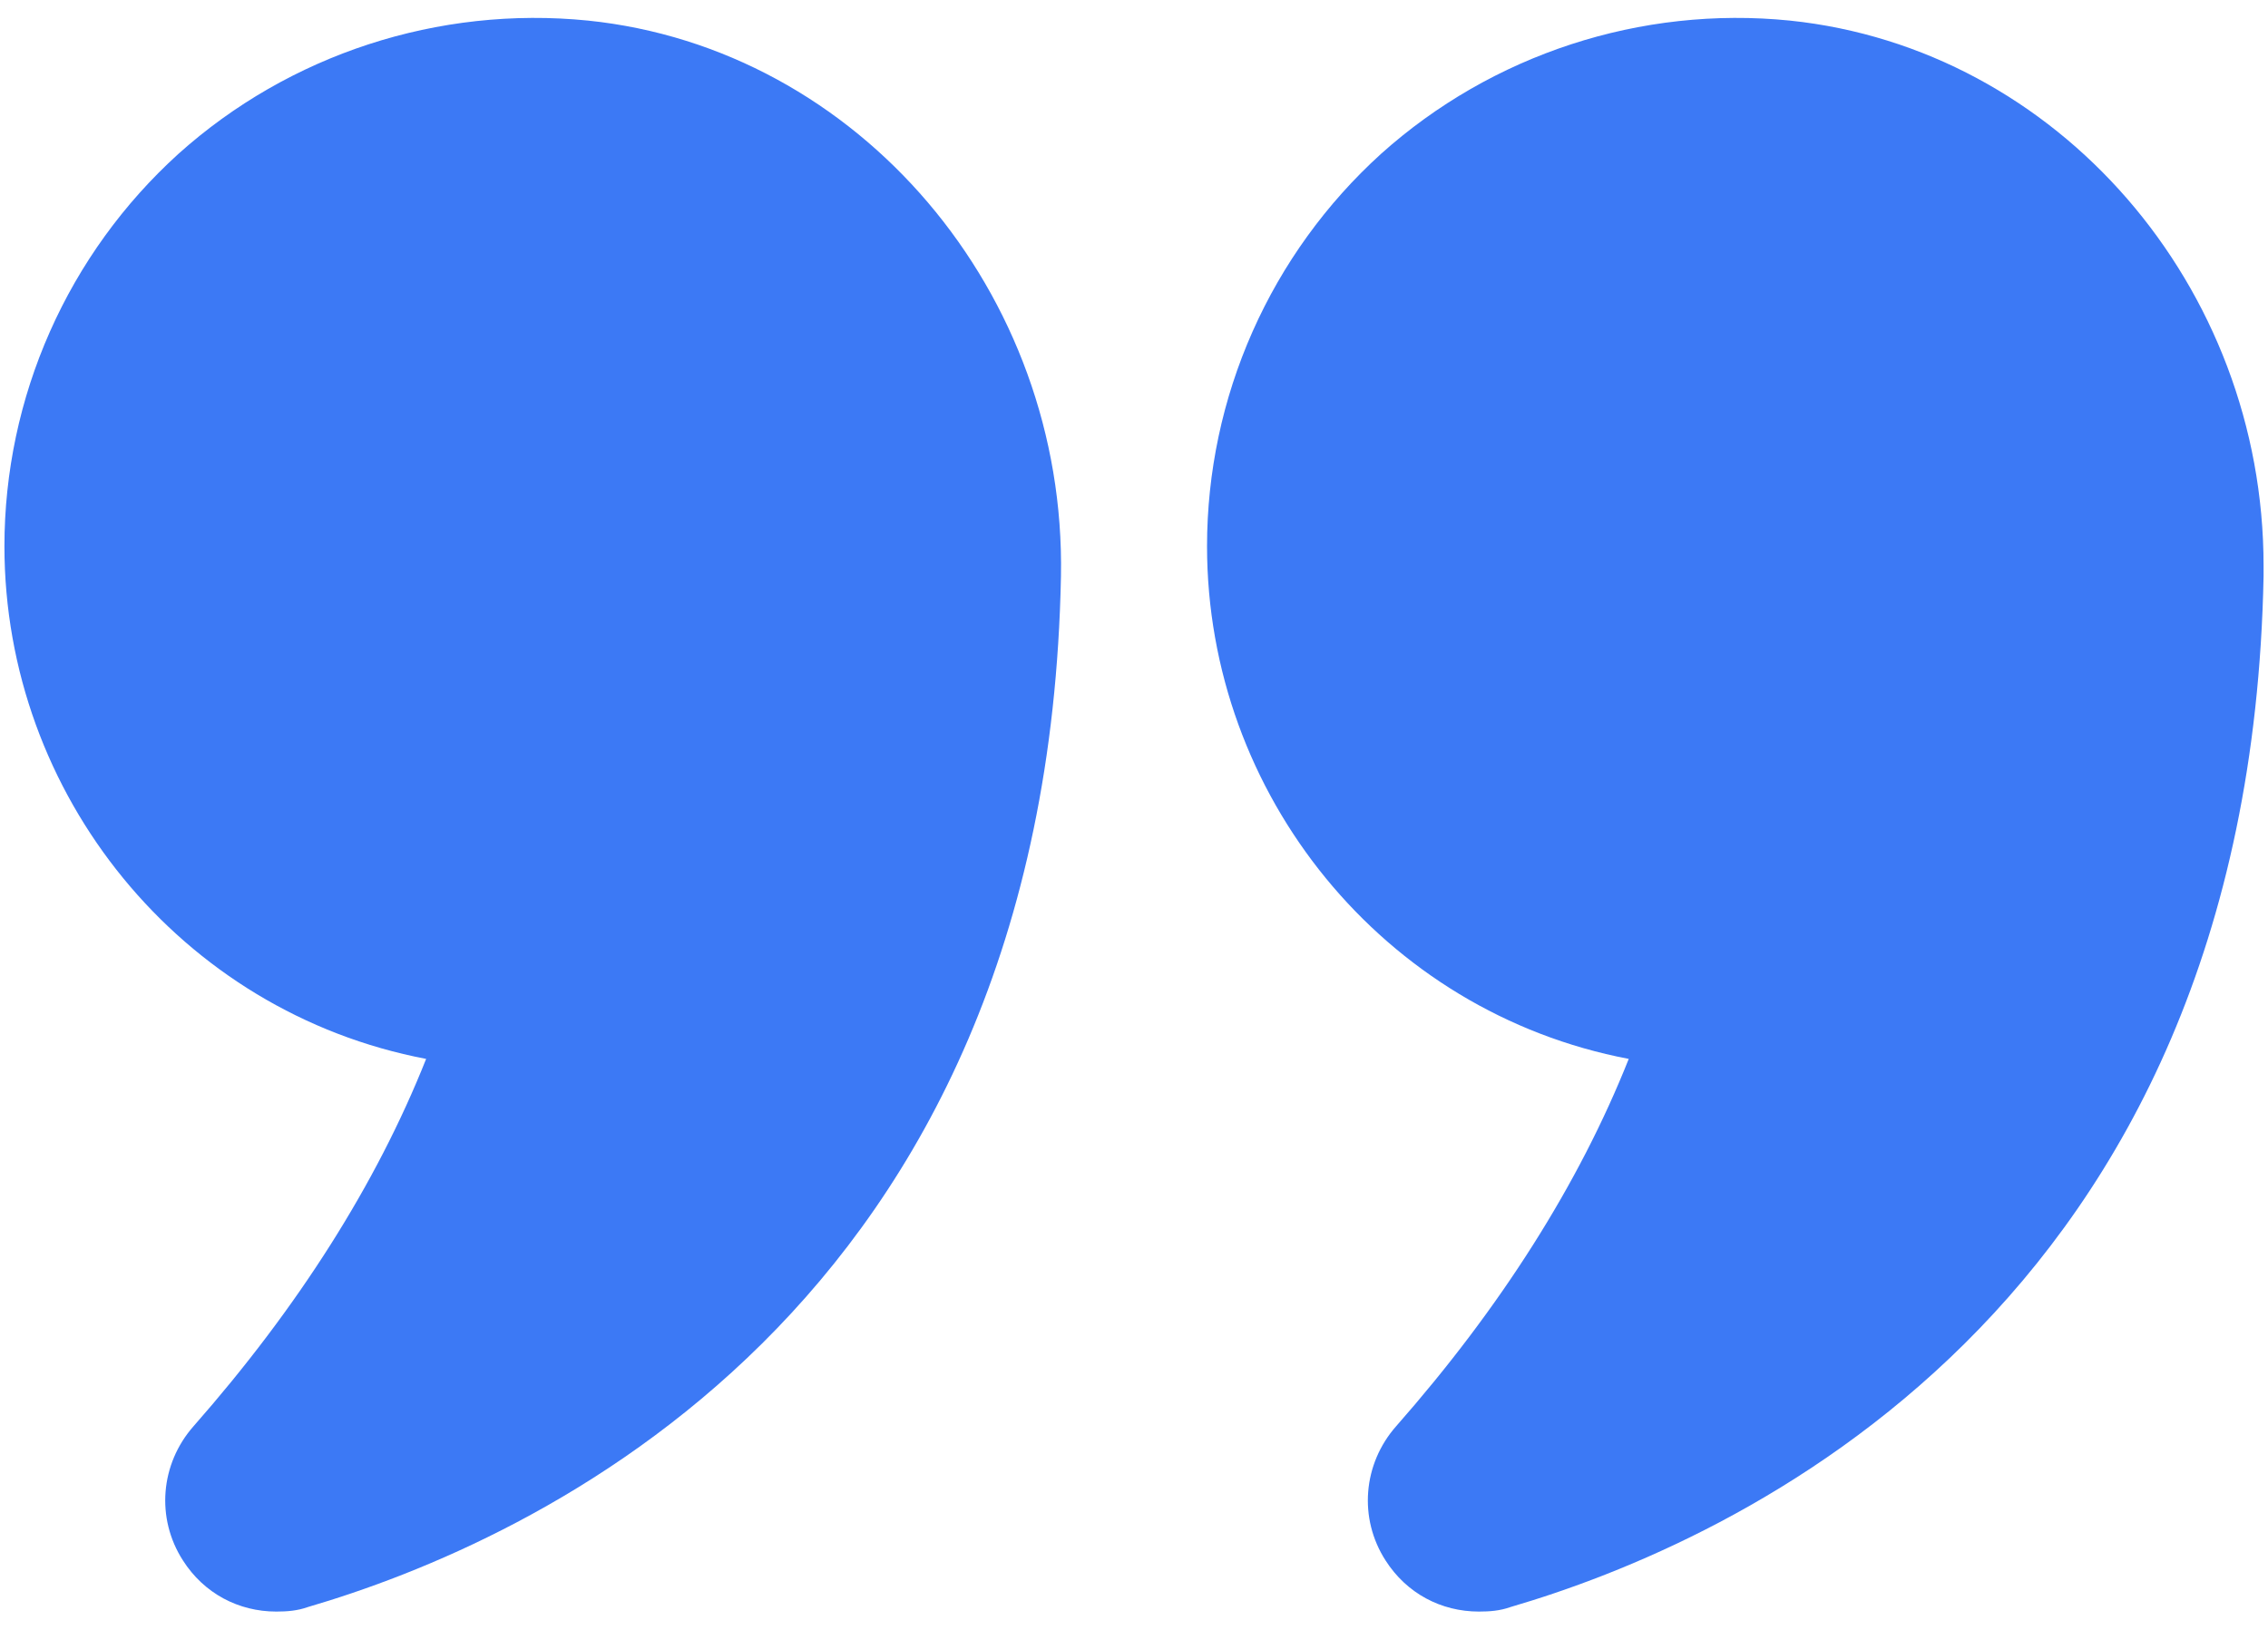 <svg width="64" height="46" viewBox="0 0 64 46" fill="none" xmlns="http://www.w3.org/2000/svg">
<path d="M12.025 29.885C10.623 33.413 8.412 36.898 5.459 40.255C4.524 41.318 4.396 42.848 5.161 44.038C5.756 44.973 6.734 45.483 7.796 45.483C8.094 45.483 8.391 45.462 8.689 45.355C14.936 43.528 29.535 37.047 29.939 16.264C30.087 8.253 24.223 1.368 16.594 0.581C12.365 0.156 8.158 1.538 5.034 4.343C3.489 5.744 2.254 7.453 1.409 9.359C0.563 11.266 0.126 13.328 0.125 15.414C0.125 22.427 5.098 28.568 12.025 29.885ZM50.509 0.581C46.301 0.156 42.094 1.538 38.97 4.343C37.425 5.744 36.19 7.453 35.345 9.359C34.499 11.266 34.062 13.328 34.061 15.414C34.061 22.427 39.034 28.568 45.961 29.885C44.559 33.413 42.349 36.898 39.395 40.255C38.46 41.318 38.333 42.848 39.097 44.038C39.693 44.973 40.67 45.483 41.733 45.483C42.03 45.483 42.328 45.462 42.625 45.355C48.873 43.528 63.471 37.047 63.875 16.264V15.966C63.875 8.083 58.074 1.368 50.509 0.581Z" fill="#3C79F5"/>
</svg>
